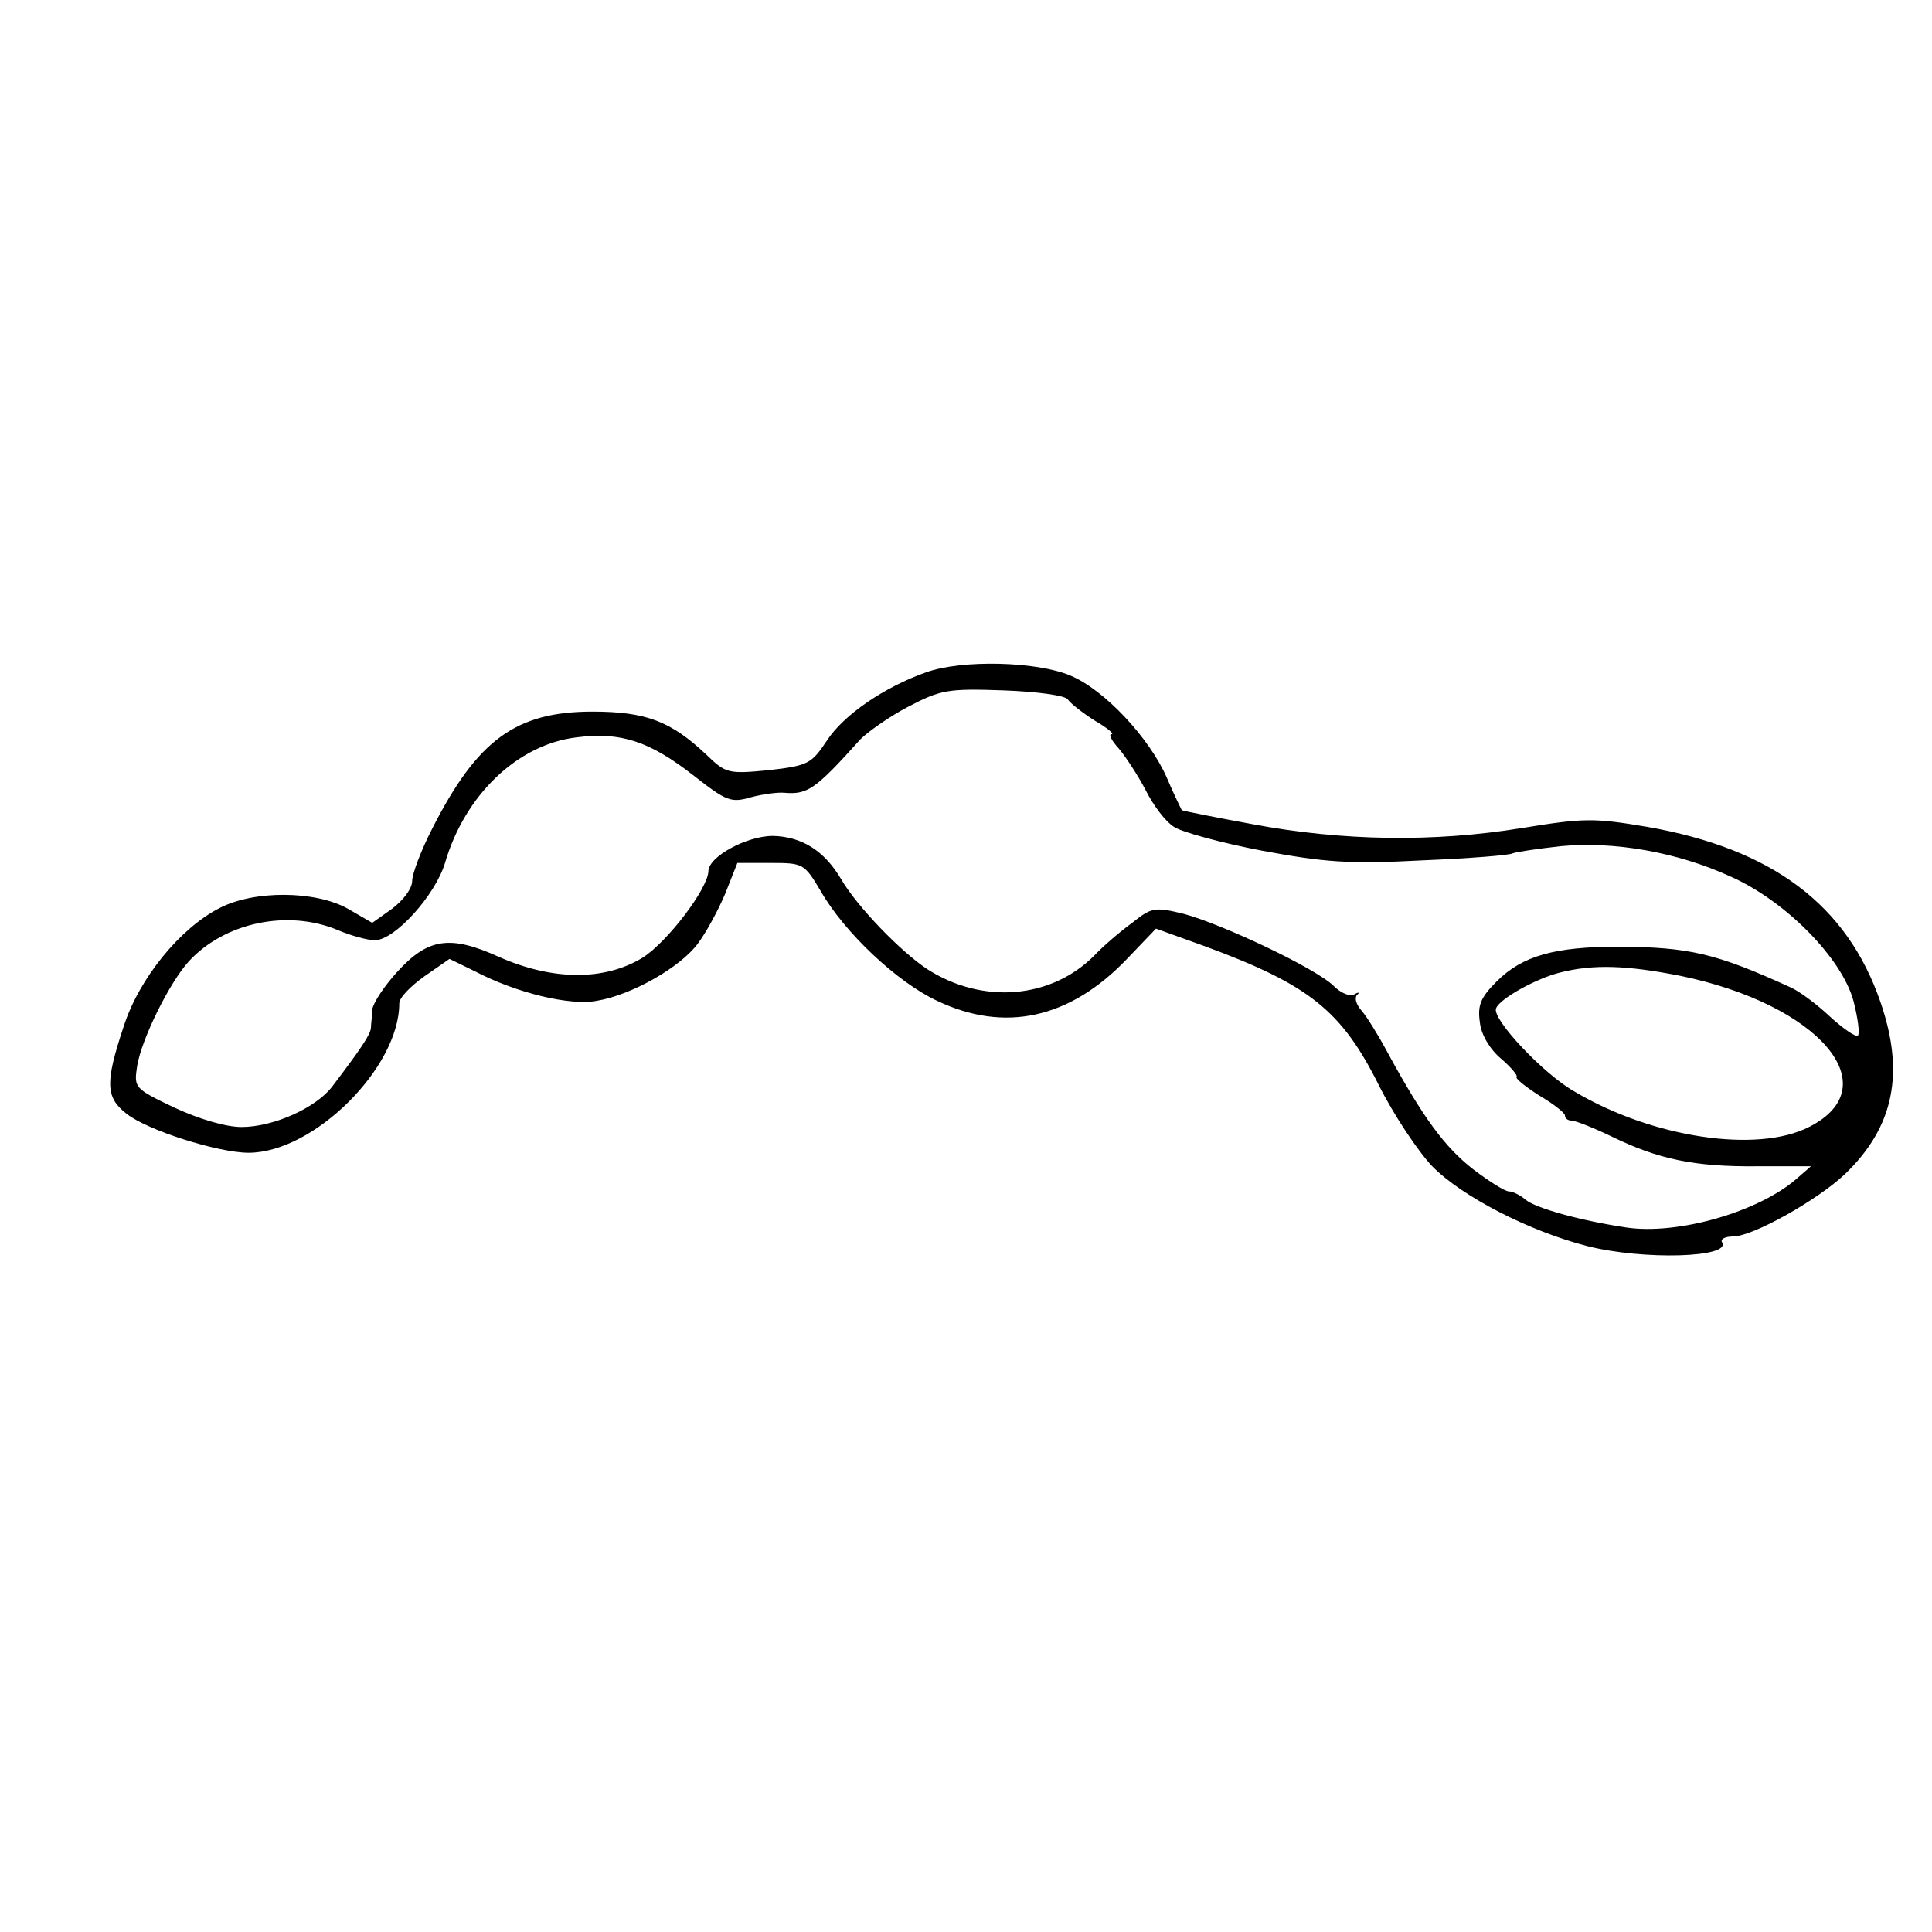 <svg preserveAspectRatio="xMidYMid meet" viewBox="0 0 300 300" height="300pt" width="300pt" xmlns="http://www.w3.org/2000/svg" version="1.0">
<g stroke="none" fill="#000000" transform="translate(0,300) scale(0.1,-0.1)">
<path d="M1438 1956 c-65 -23 -128 -66 -154 -106 -24 -36 -29 -39 -91 -46 -62
-6 -66 -5 -96 24 -55 52 -94 67 -177 67 -119 0 -179 -44 -249 -182 -17 -33
-31 -70 -31 -81 0 -12 -14 -30 -31 -43 l-31 -22 -38 22 c-50 28 -145 29 -199
1 -61 -31 -125 -109 -149 -184 -29 -87 -28 -110 4 -135 32 -26 143 -61 190
-61 101 0 234 132 234 232 0 9 18 27 39 42 l39 27 39 -19 c65 -34 148 -54 190
-46 54 9 129 52 156 88 13 17 32 52 43 78 l19 48 52 0 c50 0 52 -1 77 -43 37
-65 119 -142 181 -171 105 -50 206 -28 295 65 l45 47 75 -27 c163 -60 213
-100 271 -216 23 -46 61 -103 83 -126 46 -47 151 -101 241 -124 87 -22 224
-18 209 6 -3 5 5 9 17 9 31 0 132 57 174 97 76 73 93 157 55 267 -52 151 -168
238 -362 272 -83 14 -98 14 -196 -2 -136 -22 -277 -20 -416 6 -60 11 -110 21
-111 22 -1 2 -12 24 -23 50 -27 62 -97 137 -150 159 -52 22 -168 25 -224 5z
m220 -42 c4 -6 23 -21 42 -33 19 -11 31 -21 26 -21 -5 0 0 -10 11 -22 11 -13
30 -42 42 -65 12 -24 31 -49 44 -57 12 -8 74 -25 137 -37 97 -18 135 -21 248
-15 73 3 137 8 141 11 5 2 38 7 74 11 83 8 181 -9 264 -47 86 -38 173 -127
191 -193 7 -27 10 -51 7 -54 -3 -3 -22 10 -43 29 -20 19 -48 40 -62 46 -116
53 -157 62 -265 63 -101 0 -151 -14 -191 -54 -25 -25 -30 -37 -26 -64 2 -19
16 -42 33 -56 15 -13 26 -26 24 -28 -3 -2 13 -15 35 -29 22 -13 40 -27 40 -31
0 -5 5 -8 10 -8 6 0 34 -11 63 -25 72 -35 128 -47 226 -46 l83 0 -23 -20 c-59
-51 -184 -87 -264 -75 -73 11 -140 30 -156 43 -8 7 -20 13 -26 13 -6 0 -30 15
-55 34 -44 34 -78 80 -133 181 -15 28 -33 57 -41 66 -8 9 -11 19 -7 24 5 4 3
5 -4 1 -7 -4 -21 2 -32 13 -27 27 -173 96 -233 112 -45 11 -50 10 -80 -14 -18
-13 -45 -36 -59 -51 -67 -67 -173 -76 -259 -21 -41 27 -109 97 -134 140 -26
44 -61 66 -106 67 -40 0 -100 -32 -100 -55 -1 -27 -63 -109 -102 -134 -59 -36
-139 -36 -223 1 -77 35 -111 29 -159 -24 -20 -22 -37 -48 -38 -58 0 -9 -2 -22
-2 -28 -1 -11 -16 -33 -60 -91 -25 -33 -91 -63 -141 -63 -24 0 -65 12 -104 30
-63 30 -63 31 -58 65 7 42 50 129 80 162 56 61 154 81 231 49 21 -9 47 -16 58
-16 31 0 94 70 109 120 31 106 113 184 204 195 69 9 114 -6 183 -60 50 -39 57
-42 88 -33 19 5 42 8 52 7 36 -3 48 5 118 83 12 12 46 36 75 51 50 26 61 28
147 25 54 -2 96 -8 100 -14z m950 -429 c216 -44 326 -172 201 -235 -80 -41
-243 -17 -364 55 -48 27 -128 112 -122 129 5 15 63 47 100 56 52 13 103 11
185 -5z"></path>
</g>
</svg>
